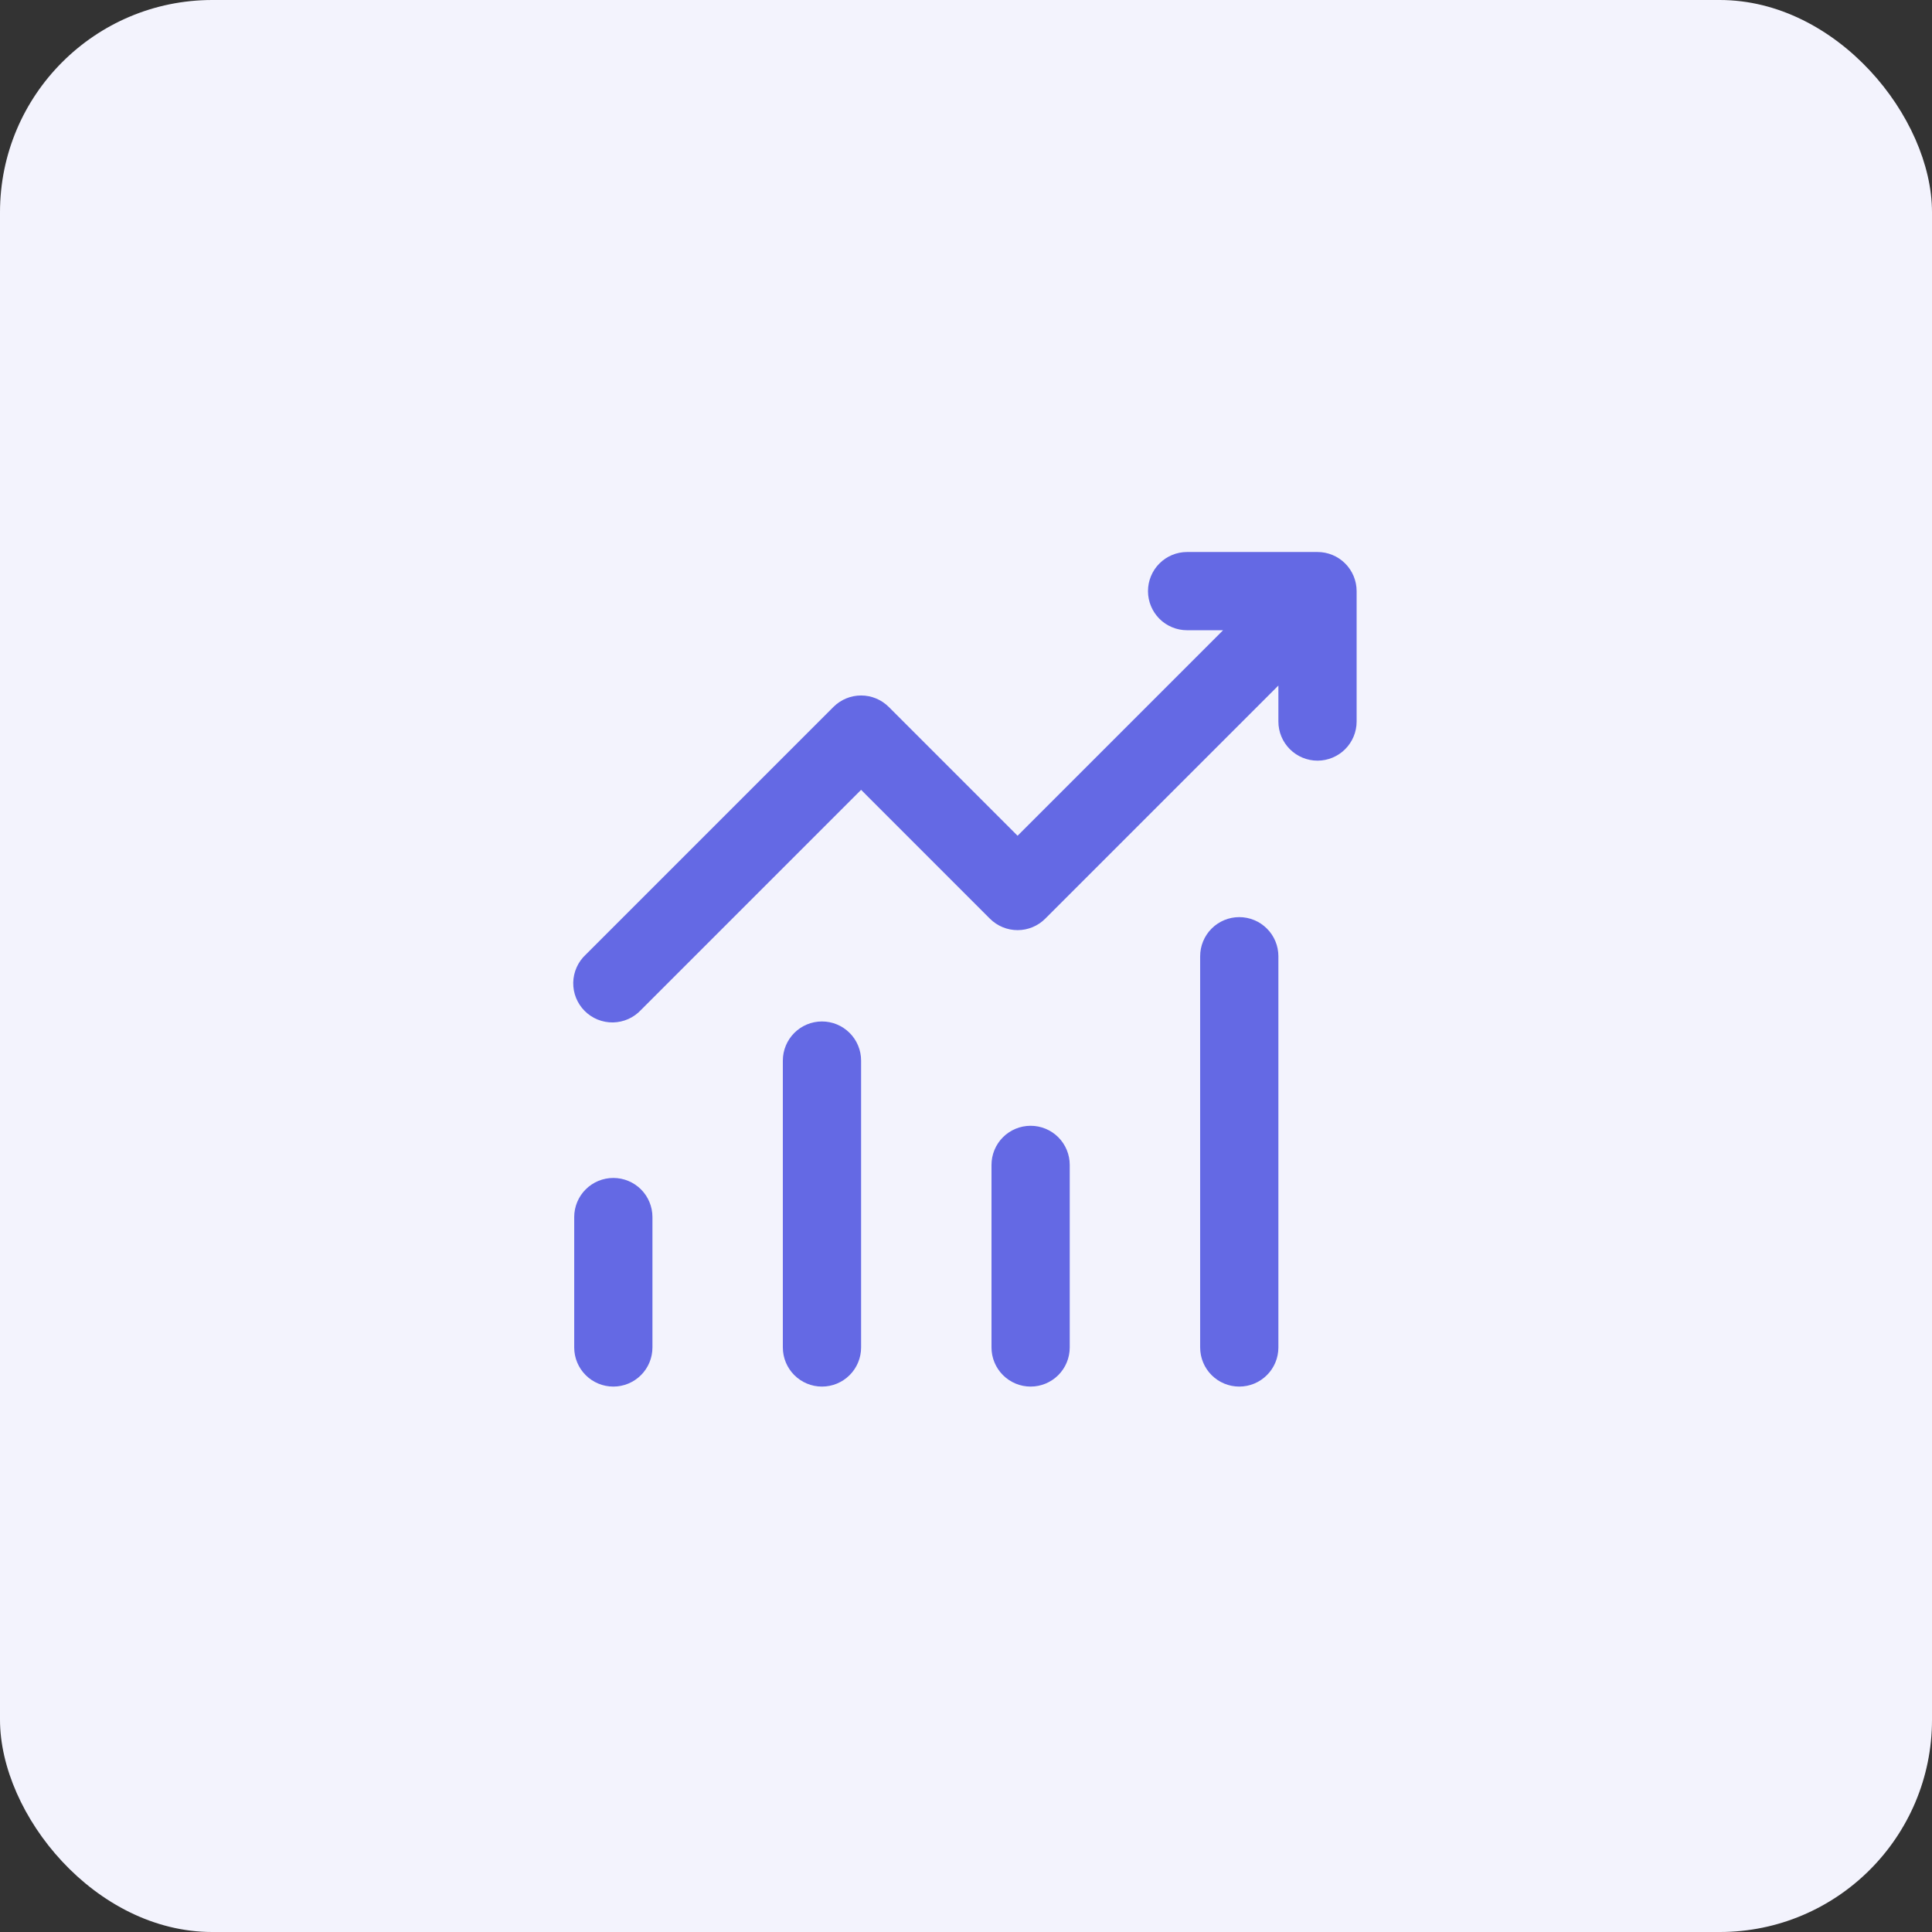 <svg width="91" height="91" viewBox="0 0 91 91" fill="none" xmlns="http://www.w3.org/2000/svg">
<rect x="0" y="0" width="91" height="91" fill="#333333" stroke="none"/>
<rect width="91" height="91" rx="10" fill="#F3F3FD"/>
<path d="M54.072 27.843C54.072 27.354 54.266 26.885 54.611 26.54C54.957 26.194 55.425 26 55.914 26H62.056C62.545 26 63.014 26.194 63.359 26.54C63.705 26.885 63.899 27.354 63.899 27.843V33.985C63.899 34.474 63.705 34.942 63.359 35.288C63.014 35.633 62.545 35.828 62.056 35.828C61.568 35.828 61.099 35.633 60.754 35.288C60.408 34.942 60.214 34.474 60.214 33.985V32.29L49.231 43.272C48.886 43.617 48.418 43.811 47.929 43.811C47.441 43.811 46.973 43.617 46.627 43.272L40.559 37.203L30.191 47.571C30.022 47.752 29.819 47.898 29.593 47.998C29.367 48.099 29.123 48.153 28.875 48.158C28.628 48.162 28.382 48.116 28.152 48.024C27.923 47.931 27.715 47.793 27.54 47.618C27.365 47.443 27.227 47.235 27.134 47.005C27.041 46.776 26.996 46.53 27 46.283C27.005 46.035 27.059 45.791 27.16 45.565C27.26 45.339 27.405 45.136 27.587 44.967L39.257 33.297C39.602 32.952 40.071 32.758 40.559 32.758C41.047 32.758 41.515 32.952 41.861 33.297L47.929 39.365L57.609 29.685H55.914C55.425 29.685 54.957 29.491 54.611 29.146C54.266 28.8 54.072 28.331 54.072 27.843ZM28.889 55.483C29.377 55.483 29.846 55.677 30.192 56.022C30.537 56.368 30.731 56.837 30.731 57.325V63.467C30.731 63.956 30.537 64.425 30.192 64.77C29.846 65.116 29.377 65.31 28.889 65.31C28.4 65.31 27.931 65.116 27.586 64.77C27.24 64.425 27.046 63.956 27.046 63.467V57.325C27.046 56.837 27.24 56.368 27.586 56.022C27.931 55.677 28.4 55.483 28.889 55.483ZM40.559 49.955C40.559 49.466 40.365 48.997 40.019 48.652C39.673 48.306 39.205 48.112 38.716 48.112C38.227 48.112 37.759 48.306 37.413 48.652C37.068 48.997 36.873 49.466 36.873 49.955V63.467C36.873 63.956 37.068 64.425 37.413 64.77C37.759 65.116 38.227 65.31 38.716 65.31C39.205 65.31 39.673 65.116 40.019 64.77C40.365 64.425 40.559 63.956 40.559 63.467V49.955ZM48.544 53.026C49.032 53.026 49.501 53.22 49.847 53.565C50.192 53.911 50.386 54.38 50.386 54.868V63.467C50.386 63.956 50.192 64.425 49.847 64.77C49.501 65.116 49.032 65.31 48.544 65.31C48.055 65.31 47.586 65.116 47.241 64.77C46.895 64.425 46.701 63.956 46.701 63.467V54.868C46.701 54.38 46.895 53.911 47.241 53.565C47.586 53.22 48.055 53.026 48.544 53.026ZM60.214 45.041C60.214 44.552 60.02 44.083 59.674 43.738C59.328 43.392 58.86 43.198 58.371 43.198C57.882 43.198 57.414 43.392 57.068 43.738C56.723 44.083 56.529 44.552 56.529 45.041V63.467C56.529 63.956 56.723 64.425 57.068 64.77C57.414 65.116 57.882 65.31 58.371 65.31C58.86 65.31 59.328 65.116 59.674 64.77C60.02 64.425 60.214 63.956 60.214 63.467V45.041Z" fill="#6469E4"/>
</svg>
